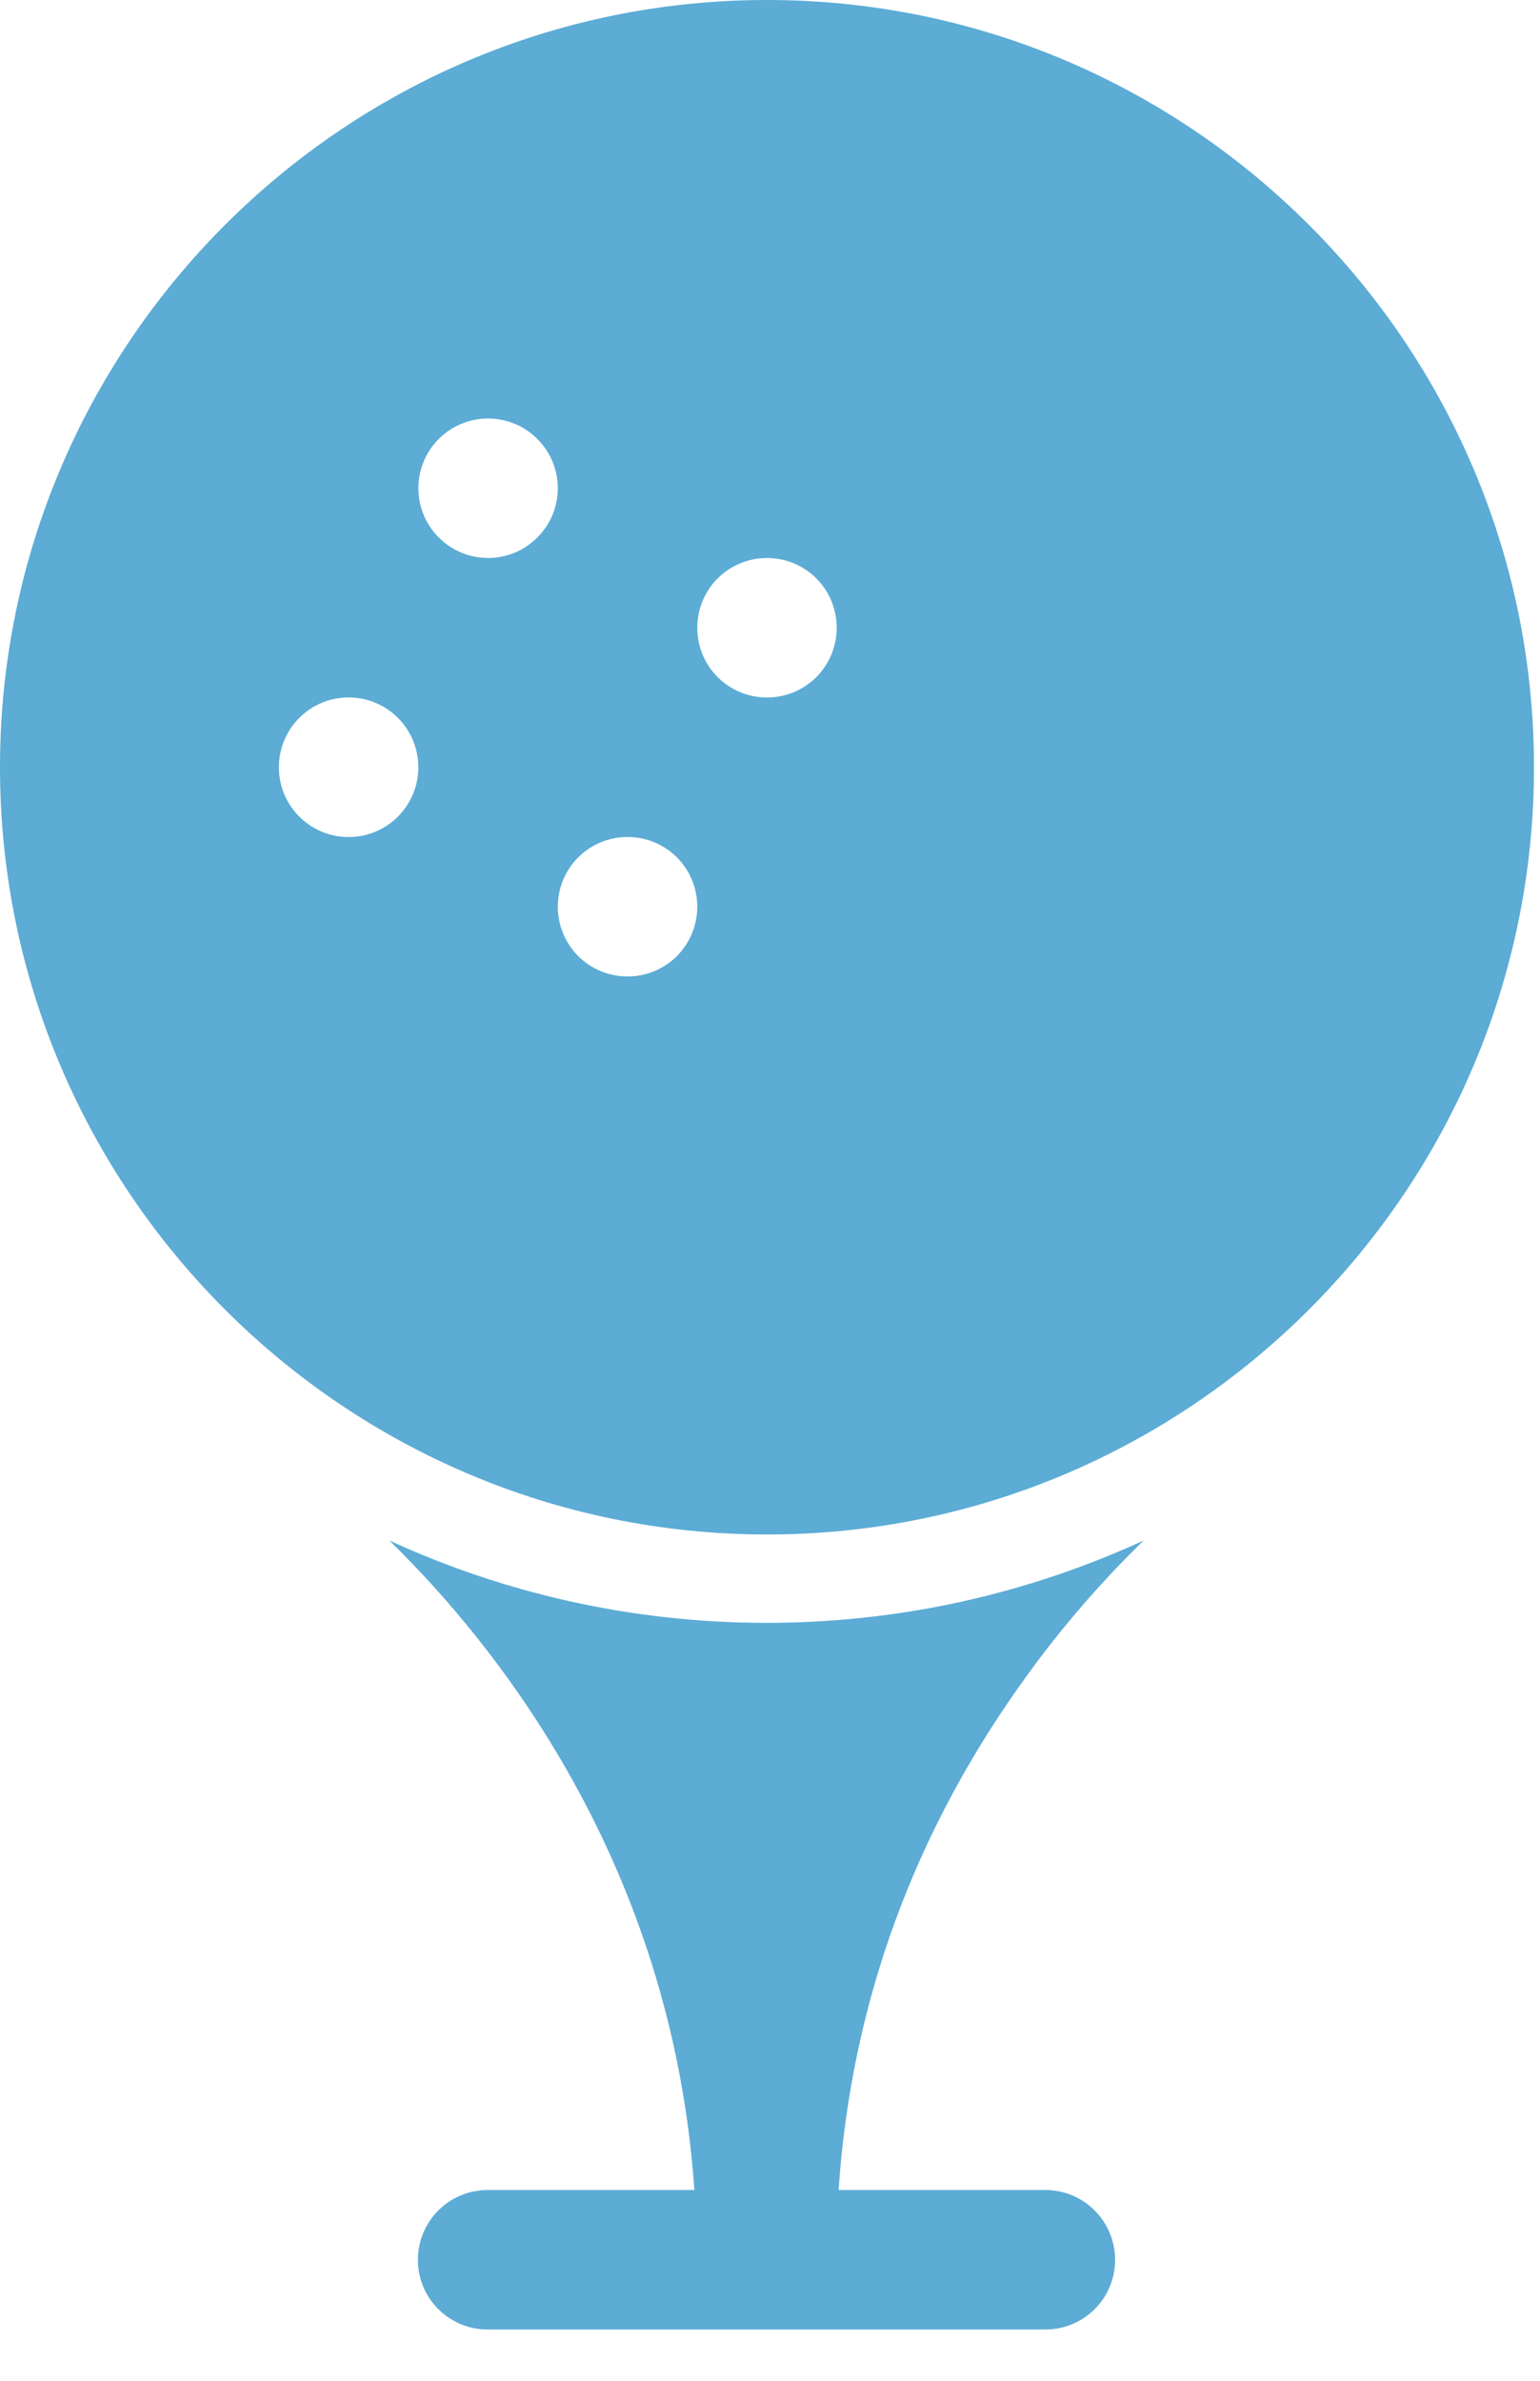 <svg width="11" height="17" viewBox="0 0 11 17" fill="none" xmlns="http://www.w3.org/2000/svg">
<g clip-path="url(#clip0_4004_10)">
<path d="M5.479 0C2.458 0 0 2.458 0 5.479C0 8.499 2.458 10.957 5.479 10.957C8.499 10.957 10.957 8.499 10.957 5.479C10.957 2.458 8.499 0 5.479 0ZM2.49 5.977C2.215 5.977 1.992 5.754 1.992 5.479C1.992 5.203 2.215 4.98 2.49 4.98C2.765 4.98 2.988 5.203 2.988 5.479C2.988 5.754 2.765 5.977 2.49 5.977ZM3.134 3.838C2.94 3.644 2.94 3.329 3.134 3.134C3.329 2.94 3.644 2.94 3.838 3.134C4.033 3.329 4.033 3.644 3.838 3.838C3.644 4.033 3.329 4.033 3.134 3.838ZM4.835 6.827C4.64 7.021 4.325 7.021 4.13 6.827C3.936 6.632 3.936 6.317 4.13 6.122C4.325 5.928 4.64 5.928 4.835 6.122C5.029 6.317 5.029 6.632 4.835 6.827ZM5.831 4.835C5.636 5.029 5.321 5.029 5.126 4.835C4.932 4.64 4.932 4.325 5.126 4.13C5.321 3.936 5.636 3.936 5.831 4.13C6.025 4.325 6.025 4.64 5.831 4.835Z" fill="#5CACD5"/>
<path d="M5.475 11.588C6.436 11.588 7.348 11.377 8.169 11C7.869 11.292 7.594 11.609 7.348 11.947C6.535 13.06 6.08 14.299 5.99 15.638H7.467C7.742 15.638 7.965 15.861 7.965 16.137C7.965 16.412 7.742 16.634 7.467 16.634H3.483C3.208 16.634 2.985 16.412 2.985 16.137C2.985 15.861 3.208 15.638 3.483 15.638H4.96C4.799 13.303 3.541 11.741 2.781 11C3.602 11.377 4.514 11.588 5.475 11.588Z" fill="#5CACD5"/>
</g>
<defs>
<clipPath id="clip0_4004_10">
<rect width="11" height="17" fill="white"/>
</clipPath>
</defs>
</svg>
